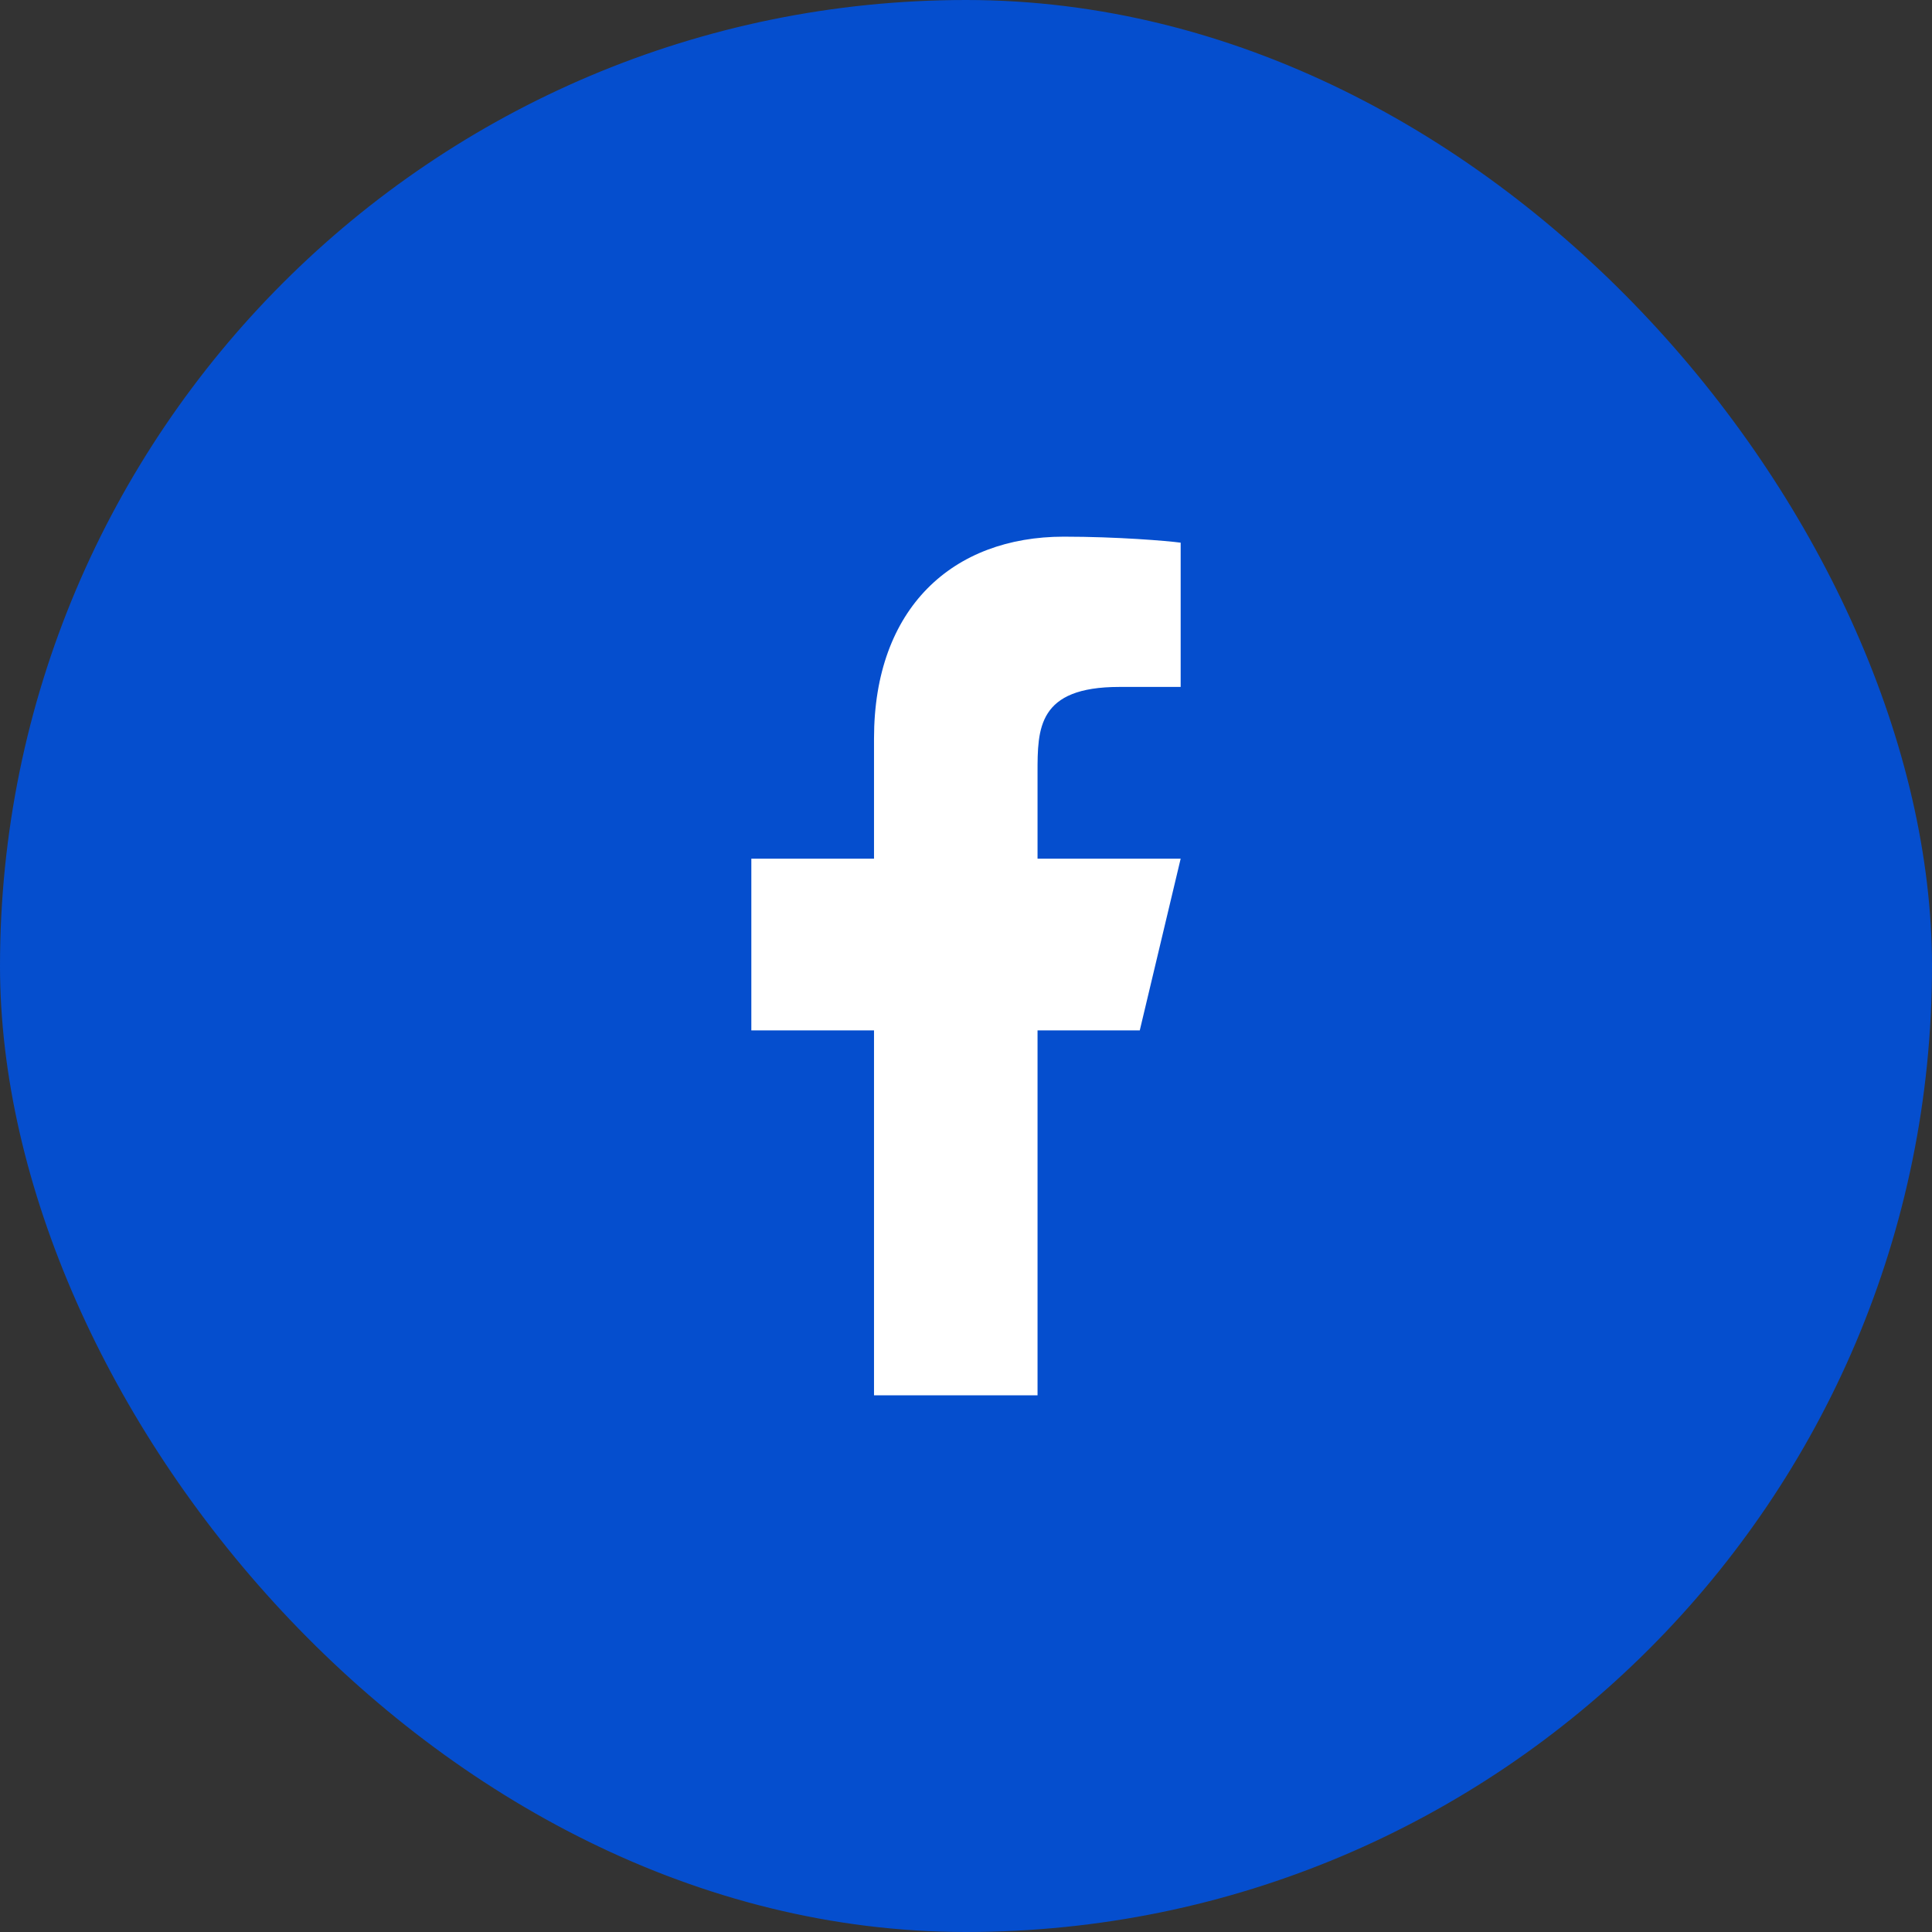 <svg width="36" height="36" viewBox="0 0 36 36" fill="none" xmlns="http://www.w3.org/2000/svg">
<rect x="0" y="0" width="36" height="36" fill="#333333" stroke="none"/>
<rect x="0.5" y="0.5" width="35" height="35" rx="17.5" fill="#054ECE"/>
<rect x="0.5" y="0.5" width="35" height="35" rx="17.5" stroke="#054ECE"/>
<path d="M19.333 19.2H21.238L22 16H19.333V14.4C19.333 13.576 19.333 12.8 20.857 12.8H22V10.112C21.752 10.078 20.814 10 19.823 10C17.755 10 16.286 11.326 16.286 13.76V16H14V19.2H16.286V26H19.333V19.2Z" fill="white"/>
</svg>
